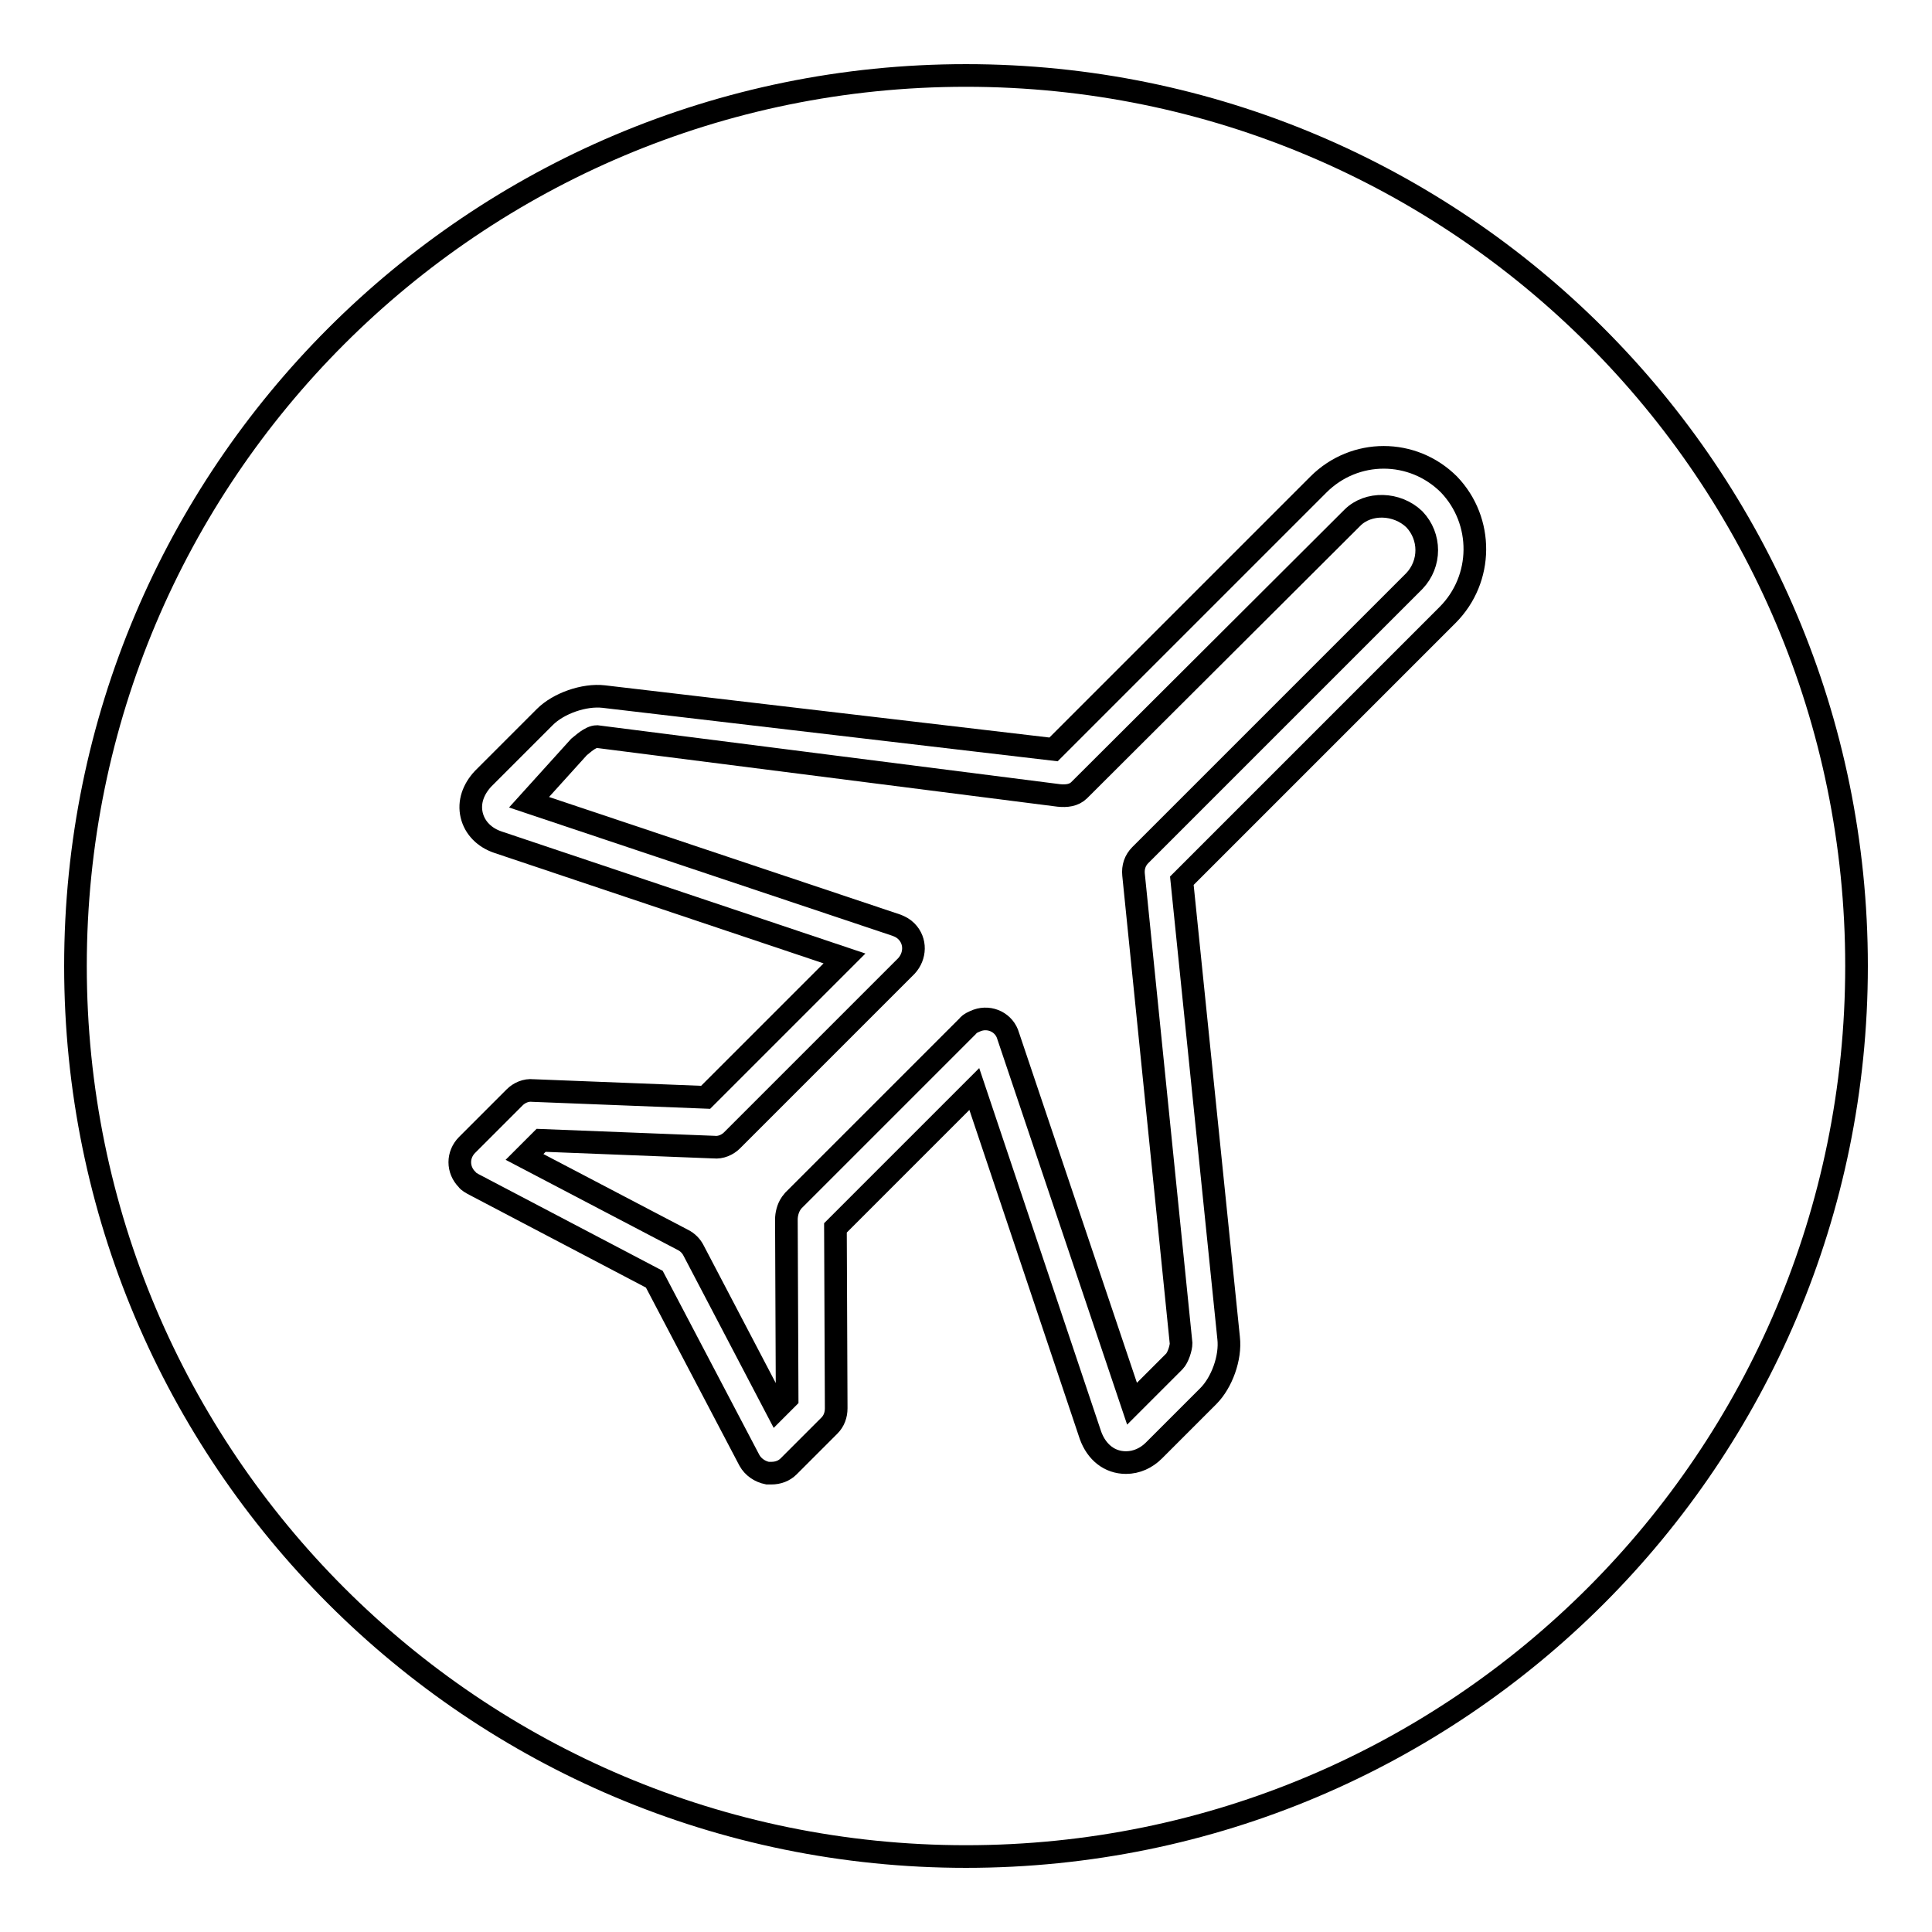 <?xml version="1.0" encoding="utf-8"?>
<!-- Svg Vector Icons : http://www.onlinewebfonts.com/icon -->
<!DOCTYPE svg PUBLIC "-//W3C//DTD SVG 1.1//EN" "http://www.w3.org/Graphics/SVG/1.1/DTD/svg11.dtd">
<svg version="1.1" xmlns="http://www.w3.org/2000/svg" xmlns:xlink="http://www.w3.org/1999/xlink" x="0px" y="0px" viewBox="0 0 256 256" enable-background="new 0 0 256 256" xml:space="preserve">
<g> <path stroke-width="3" fill-opacity="0" stroke="#000000"  d="M179.2,68.6l-36.2,36.1c-0.7,0.7-1.7,0.8-2.7,0.7l-61.2-7.8h0c-0.9,0-2,1.1-2.4,1.4l-6.6,7.3l48.7,16.3 c0.5,0.2,0.9,0.4,1.3,0.8c1.3,1.3,1.2,3.3,0,4.6l-23.1,23.1c-0.6,0.6-1.5,1-2.4,0.9l-22.9-0.9l-2.2,2.2l21,11 c0.6,0.3,1.1,0.8,1.4,1.4l11,21l1.4-1.4l-0.1-23.7c0-0.7,0.2-1.5,0.6-2.1c0.1-0.1,0.2-0.3,0.3-0.4l23.1-23.1 c0.3-0.4,0.8-0.6,1.3-0.8c1.7-0.6,3.6,0.3,4.1,2.1l16.4,48.7l5.6-5.6c0.5-0.5,0.9-1.8,0.9-2.4l-6.3-62.1c-0.1-1,0.2-1.9,0.9-2.6 l36.3-36.3c2.2-2.3,2.2-5.9,0-8.2C185.1,66.6,181.3,66.5,179.2,68.6L179.2,68.6z"/> <path stroke-width="3" fill-opacity="0" stroke="#000000"  d="M128,10C62.8,10,10,62.8,10,128c0,65.2,52.8,118,118,118c65.2,0,118-52.8,118-118C246,62.8,193.2,10,128,10 z M191.8,81.5l-35.2,35.2l6.2,60.6c0.3,2.6-0.9,5.9-2.7,7.7l-7.2,7.2c-1,1-2.3,1.6-3.7,1.6c-2.2,0-3.9-1.4-4.7-3.6l-15.4-45.9 l-18.4,18.4l0.1,23.9c0,0.9-0.3,1.7-0.9,2.3l-5.4,5.4c-0.6,0.6-1.4,0.9-2.3,0.9c-0.2,0-0.3,0-0.5,0c-1-0.2-1.9-0.8-2.4-1.7 l-12.6-24l-24-12.6c-0.3-0.2-0.6-0.3-0.8-0.6c-1.3-1.3-1.3-3.3,0-4.6l6.3-6.3c0.6-0.6,1.5-1,2.4-0.9l22.9,0.9l18.4-18.4l-45.9-15.4 c-1.8-0.6-3.1-1.9-3.5-3.6c-0.4-1.7,0.2-3.4,1.5-4.8l8.2-8.2c1.8-1.8,5.2-3,7.8-2.7l59.6,7l35.1-35.1c4.8-4.8,12.5-4.8,17.3,0 C196.6,69,196.6,76.7,191.8,81.5L191.8,81.5z"/></g>
</svg>
